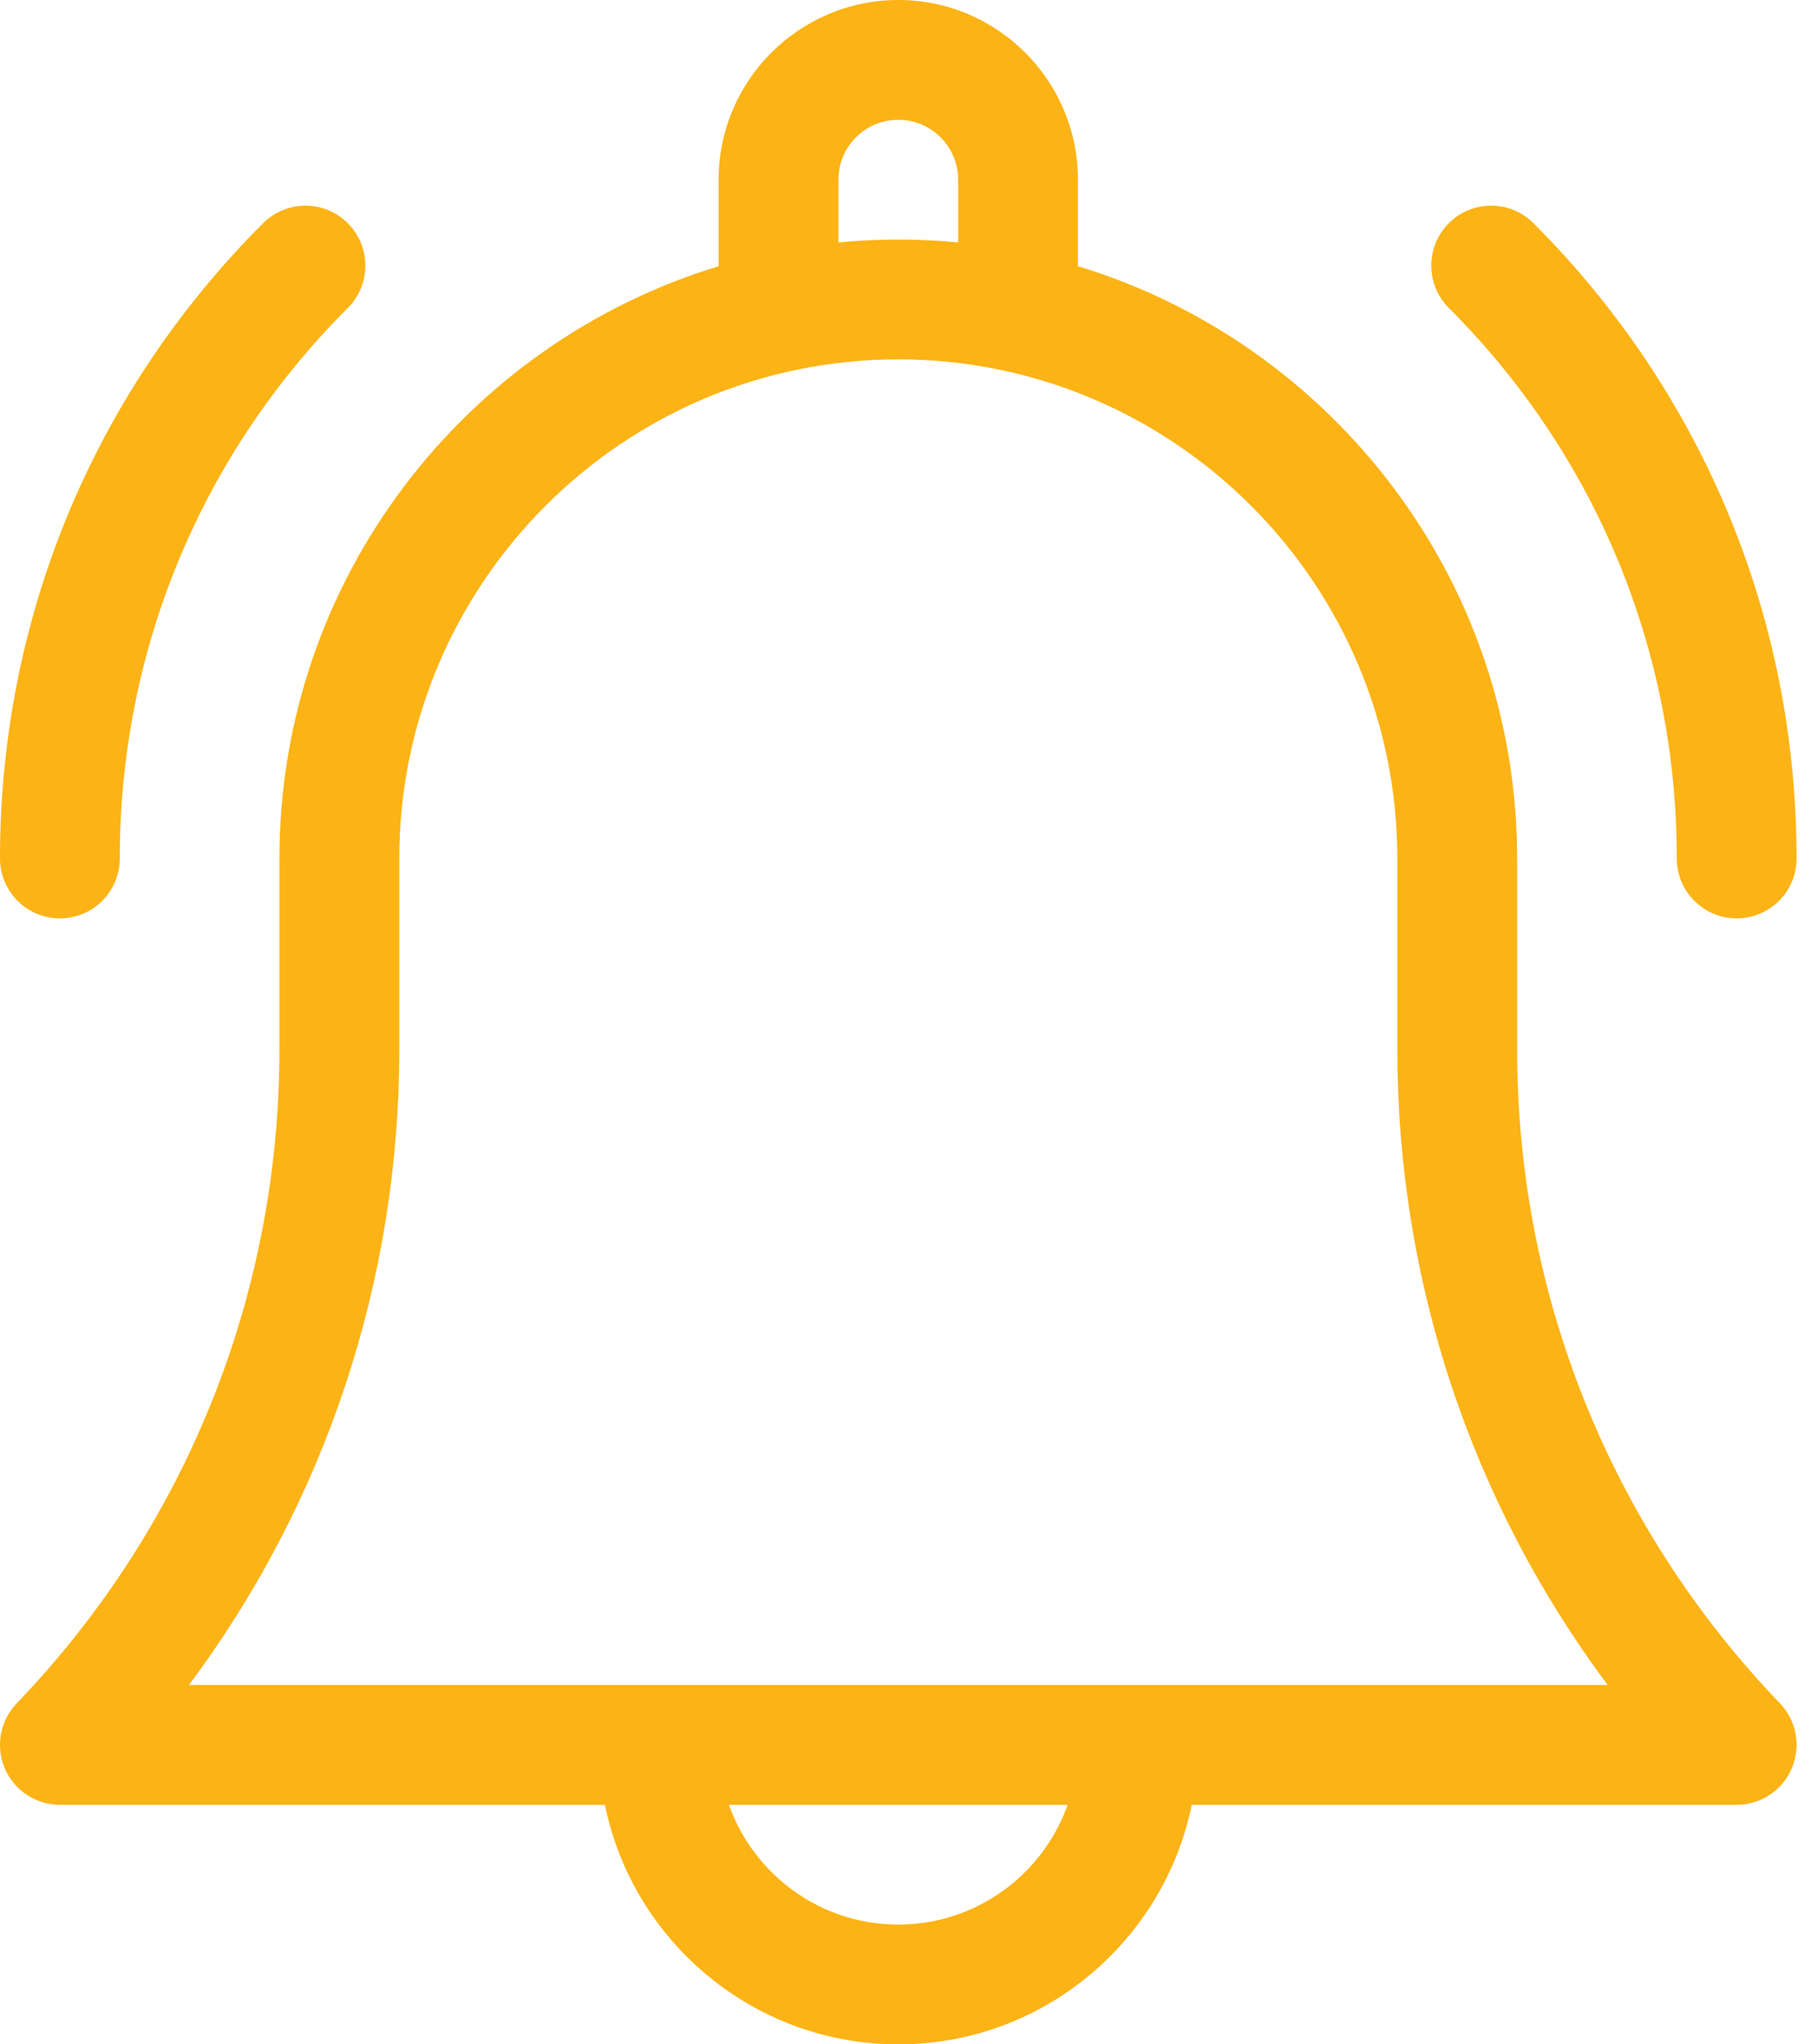 <svg width="24" height="27" viewBox="0 0 24 27" fill="none" xmlns="http://www.w3.org/2000/svg">
<g clip-path="url(#clip0_66_2)">
<path d="M20.039 13.862V11.338C20.039 7.656 17.592 4.535 14.238 3.516V2.373C14.238 1.065 13.174 0 11.865 0C10.557 0 9.492 1.065 9.492 2.373V3.516C6.139 4.535 3.691 7.656 3.691 11.338V13.862C3.691 17.096 2.459 20.163 0.22 22.497C0.001 22.726 -0.061 23.064 0.063 23.355C0.188 23.647 0.474 23.836 0.791 23.836H7.99C8.357 25.639 9.955 27 11.865 27C13.775 27 15.373 25.639 15.741 23.836H22.939C23.256 23.836 23.543 23.647 23.667 23.355C23.791 23.064 23.73 22.726 23.511 22.497C21.272 20.163 20.039 17.096 20.039 13.862ZM11.074 2.373C11.074 1.937 11.429 1.582 11.865 1.582C12.302 1.582 12.656 1.937 12.656 2.373V3.202C12.396 3.177 12.132 3.164 11.865 3.164C11.598 3.164 11.335 3.177 11.074 3.202V2.373ZM11.865 25.418C10.834 25.418 9.955 24.757 9.628 23.836H14.102C13.776 24.757 12.896 25.418 11.865 25.418ZM2.496 22.254C4.297 19.839 5.274 16.917 5.274 13.862V11.338C5.274 7.703 8.231 4.746 11.865 4.746C15.5 4.746 18.457 7.703 18.457 11.338V13.862C18.457 16.917 19.433 19.839 21.235 22.254H2.496Z" fill="#FCB315"/>
<path d="M22.148 11.338C22.148 11.775 22.503 12.129 22.939 12.129C23.376 12.129 23.73 11.775 23.73 11.338C23.73 8.169 22.496 5.189 20.255 2.948C19.946 2.639 19.445 2.639 19.137 2.948C18.828 3.257 18.828 3.758 19.137 4.067C21.079 6.009 22.148 8.591 22.148 11.338Z" fill="#FCB315"/>
<path d="M0.791 12.129C1.228 12.129 1.582 11.775 1.582 11.338C1.582 8.591 2.652 6.009 4.594 4.067C4.903 3.758 4.903 3.257 4.594 2.948C4.285 2.639 3.784 2.639 3.475 2.948C1.234 5.189 0 8.169 0 11.338C0 11.775 0.354 12.129 0.791 12.129Z" fill="#FCB315"/>
</g>
<defs>
<clipPath id="clip0_66_2">
<rect width="24" height="27" fill="white"/>
</clipPath>
</defs>
</svg>
